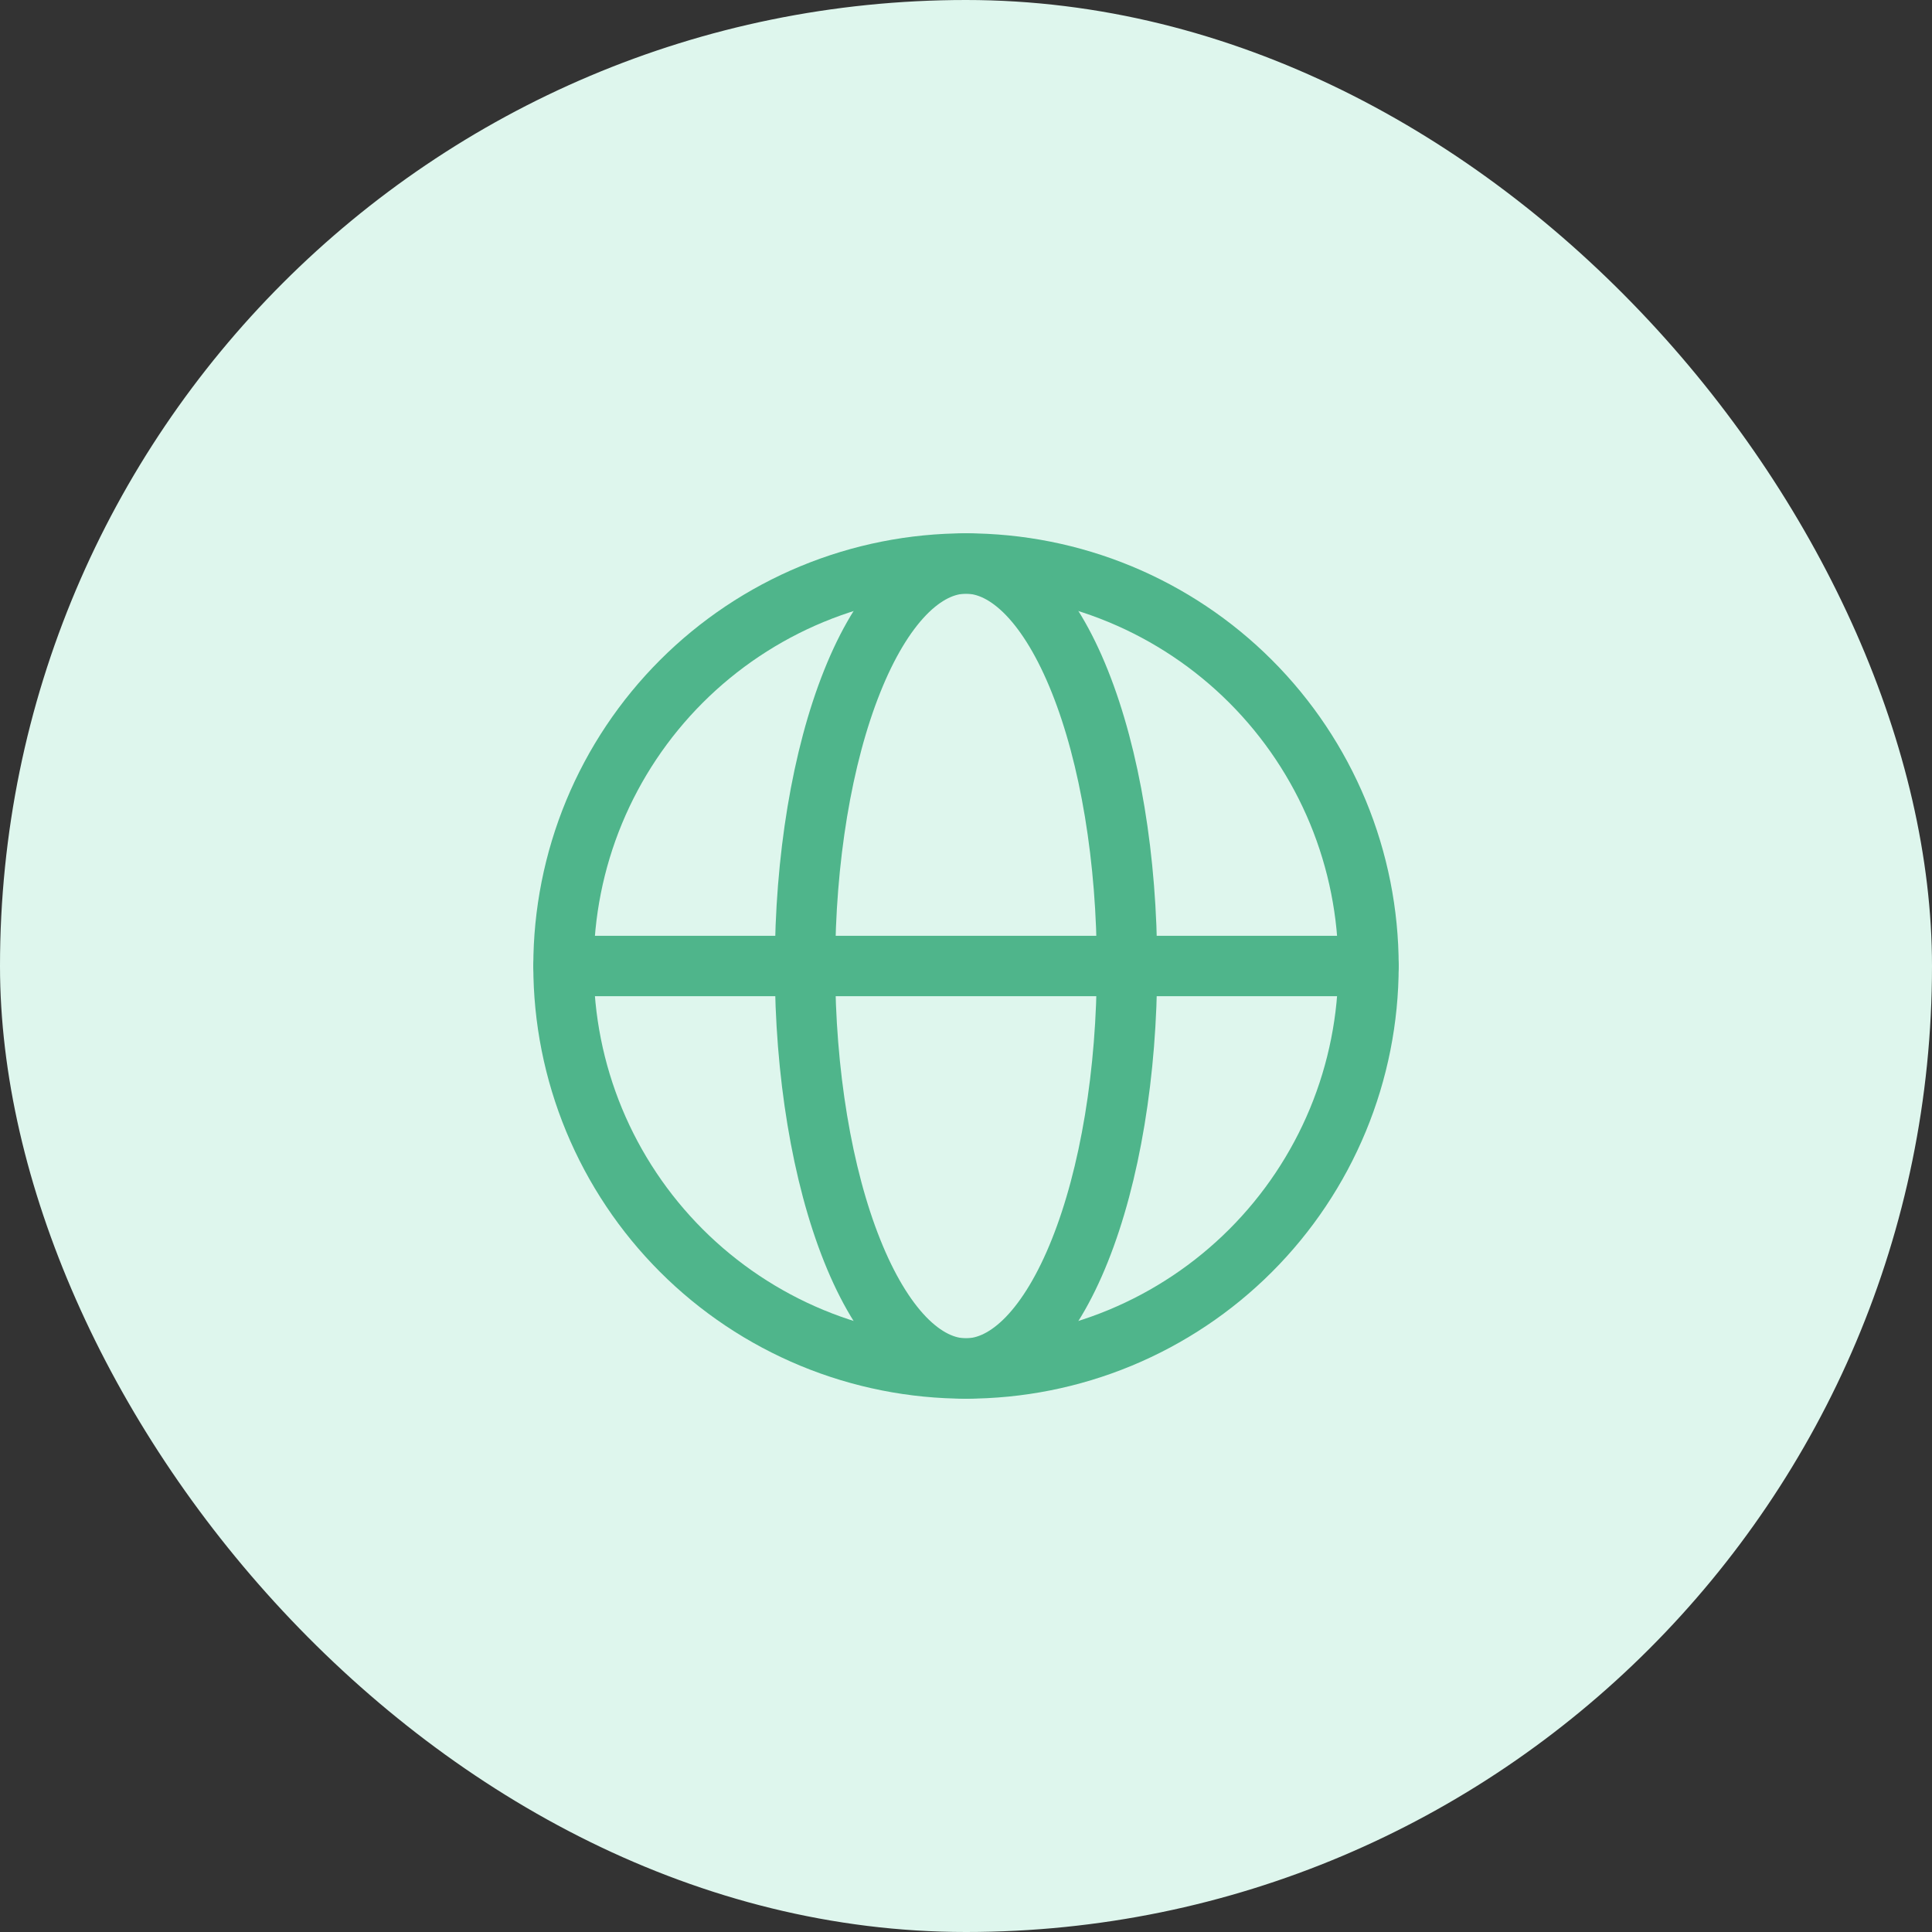 <svg width="48" height="48" viewBox="0 0 48 48" fill="none" xmlns="http://www.w3.org/2000/svg">
<rect x="0" y="0" width="48" height="48" fill="#333333" stroke="none"/>
<rect width="48" height="48" rx="24" fill="#DEF6ED"/>
<path d="M34 24C34 25.313 33.741 26.614 33.239 27.827C32.736 29.04 32 30.142 31.071 31.071C30.142 32 29.04 32.736 27.827 33.239C26.614 33.741 25.313 34 24 34C22.687 34 21.386 33.741 20.173 33.239C18.96 32.736 17.858 32 16.929 31.071C16 30.142 15.264 29.04 14.761 27.827C14.259 26.614 14 25.313 14 24C14 22.687 14.259 21.386 14.761 20.173C15.264 18.96 16 17.858 16.929 16.929C17.858 16 18.96 15.264 20.173 14.761C21.386 14.259 22.687 14 24 14C25.313 14 26.614 14.259 27.827 14.761C29.04 15.264 30.142 16 31.071 16.929C32 17.858 32.736 18.96 33.239 20.173C33.741 21.386 34 22.687 34 24L34 24Z" stroke="#4FB58B" stroke-width="1.5"/>
<path d="M28 24C28 25.313 27.896 26.614 27.695 27.827C27.494 29.04 27.2 30.142 26.828 31.071C26.457 32 26.016 32.736 25.531 33.239C25.045 33.741 24.525 34 24 34C23.475 34 22.955 33.741 22.469 33.239C21.984 32.736 21.543 32 21.172 31.071C20.8 30.142 20.506 29.04 20.305 27.827C20.104 26.614 20 25.313 20 24C20 22.687 20.104 21.386 20.305 20.173C20.506 18.96 20.8 17.858 21.172 16.929C21.543 16 21.984 15.264 22.469 14.761C22.955 14.259 23.475 14 24 14C24.525 14 25.045 14.259 25.531 14.761C26.016 15.264 26.457 16 26.828 16.929C27.2 17.858 27.494 18.96 27.695 20.173C27.896 21.386 28 22.687 28 24L28 24Z" stroke="#4FB58B" stroke-width="1.5"/>
<path d="M14 24H34" stroke="#4FB58B" stroke-width="1.5" stroke-linecap="round"/>
</svg>
